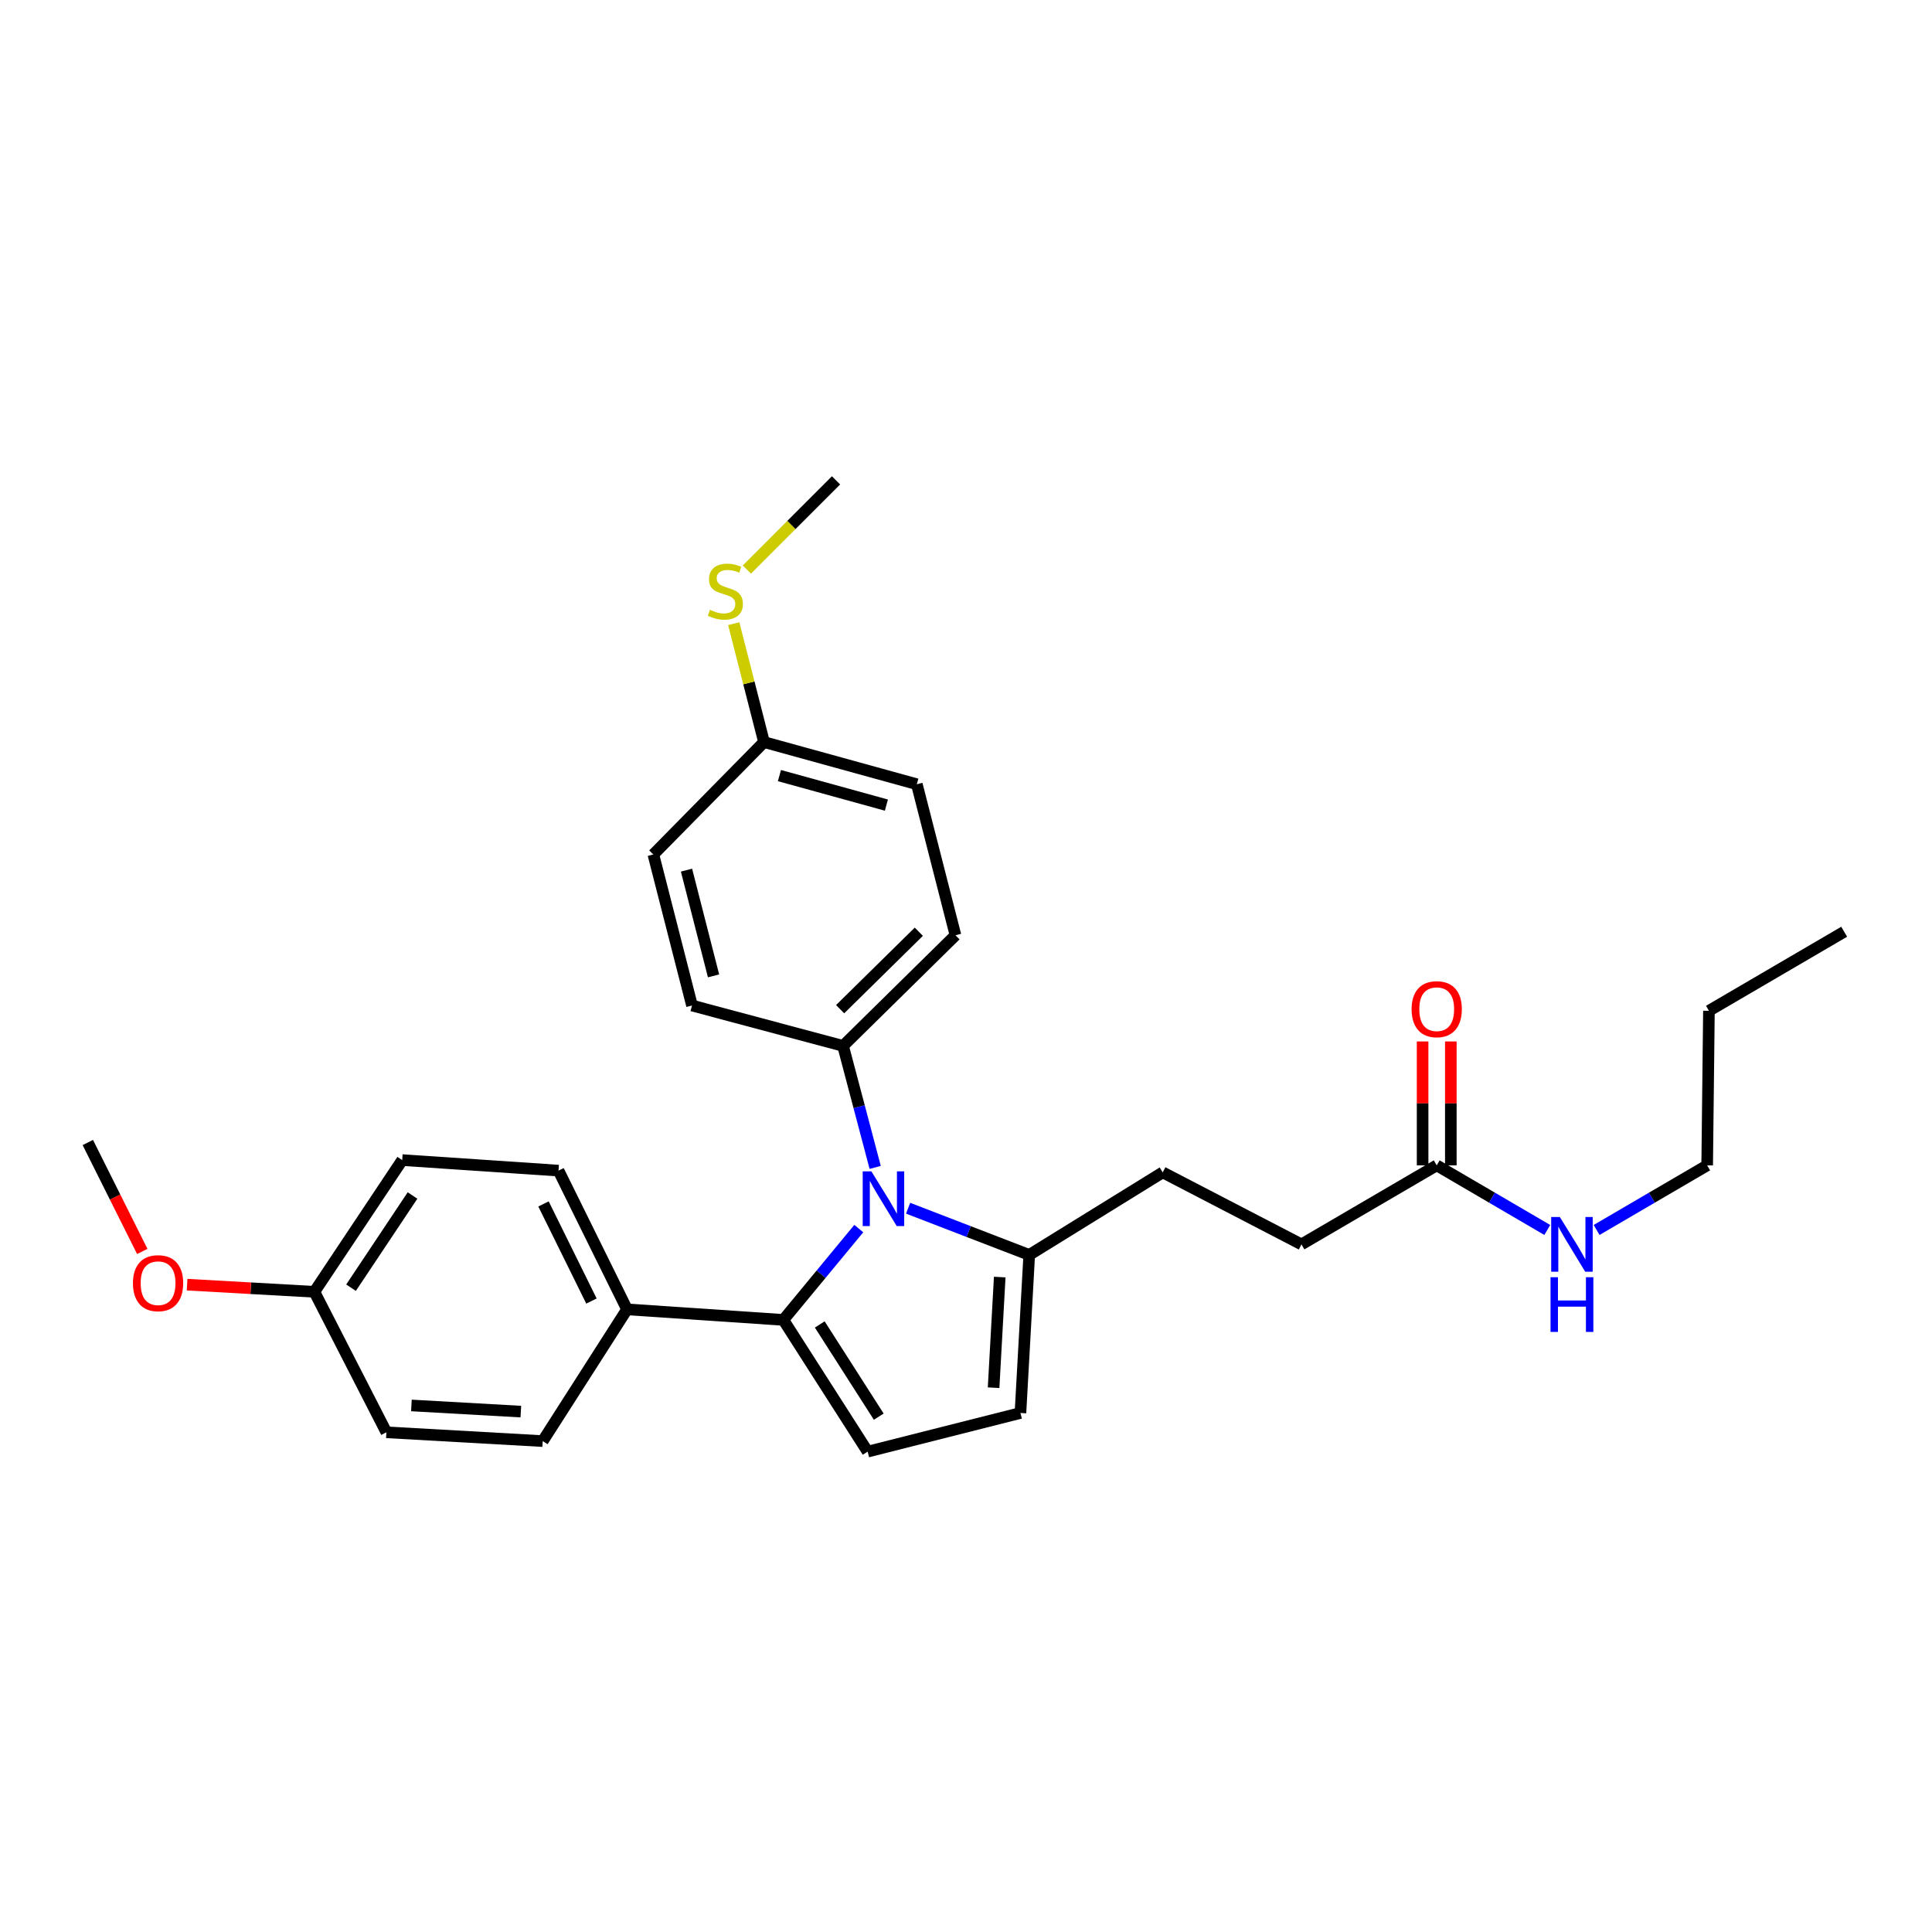 <?xml version='1.0' encoding='iso-8859-1'?>
<svg version='1.1' baseProfile='full'
              xmlns='http://www.w3.org/2000/svg'
                      xmlns:rdkit='http://www.rdkit.org/xml'
                      xmlns:xlink='http://www.w3.org/1999/xlink'
                  xml:space='preserve'
width='1000px' height='1000px' viewBox='0 0 1000 1000'>
<!-- END OF HEADER -->
<rect style='opacity:1.0;fill:#FFFFFF;stroke:none' width='1000' height='1000' x='0' y='0'> </rect>
<path class='bond-0' d='M 736.337,539.057 L 736.337,571.121' style='fill:none;fill-rule:evenodd;stroke:#FF0000;stroke-width:6px;stroke-linecap:butt;stroke-linejoin:miter;stroke-opacity:1' />
<path class='bond-0' d='M 736.337,571.121 L 736.337,603.185' style='fill:none;fill-rule:evenodd;stroke:#000000;stroke-width:6px;stroke-linecap:butt;stroke-linejoin:miter;stroke-opacity:1' />
<path class='bond-0' d='M 750.943,539.057 L 750.943,571.121' style='fill:none;fill-rule:evenodd;stroke:#FF0000;stroke-width:6px;stroke-linecap:butt;stroke-linejoin:miter;stroke-opacity:1' />
<path class='bond-0' d='M 750.943,571.121 L 750.943,603.185' style='fill:none;fill-rule:evenodd;stroke:#000000;stroke-width:6px;stroke-linecap:butt;stroke-linejoin:miter;stroke-opacity:1' />
<path class='bond-1' d='M 743.64,603.185 L 772.255,619.907' style='fill:none;fill-rule:evenodd;stroke:#000000;stroke-width:6px;stroke-linecap:butt;stroke-linejoin:miter;stroke-opacity:1' />
<path class='bond-1' d='M 772.255,619.907 L 800.869,636.629' style='fill:none;fill-rule:evenodd;stroke:#0000FF;stroke-width:6px;stroke-linecap:butt;stroke-linejoin:miter;stroke-opacity:1' />
<path class='bond-2' d='M 743.64,603.185 L 673.635,644.09' style='fill:none;fill-rule:evenodd;stroke:#000000;stroke-width:6px;stroke-linecap:butt;stroke-linejoin:miter;stroke-opacity:1' />
<path class='bond-3' d='M 826.403,636.629 L 855.018,619.907' style='fill:none;fill-rule:evenodd;stroke:#0000FF;stroke-width:6px;stroke-linecap:butt;stroke-linejoin:miter;stroke-opacity:1' />
<path class='bond-3' d='M 855.018,619.907 L 883.632,603.185' style='fill:none;fill-rule:evenodd;stroke:#000000;stroke-width:6px;stroke-linecap:butt;stroke-linejoin:miter;stroke-opacity:1' />
<path class='bond-4' d='M 449.089,751.365 L 528.182,731.362' style='fill:none;fill-rule:evenodd;stroke:#000000;stroke-width:6px;stroke-linecap:butt;stroke-linejoin:miter;stroke-opacity:1' />
<path class='bond-5' d='M 449.089,751.365 L 405.457,683.178' style='fill:none;fill-rule:evenodd;stroke:#000000;stroke-width:6px;stroke-linecap:butt;stroke-linejoin:miter;stroke-opacity:1' />
<path class='bond-5' d='M 454.847,733.264 L 424.305,685.534' style='fill:none;fill-rule:evenodd;stroke:#000000;stroke-width:6px;stroke-linecap:butt;stroke-linejoin:miter;stroke-opacity:1' />
<path class='bond-6' d='M 528.182,731.362 L 532.726,649.543' style='fill:none;fill-rule:evenodd;stroke:#000000;stroke-width:6px;stroke-linecap:butt;stroke-linejoin:miter;stroke-opacity:1' />
<path class='bond-6' d='M 514.28,718.28 L 517.461,661.006' style='fill:none;fill-rule:evenodd;stroke:#000000;stroke-width:6px;stroke-linecap:butt;stroke-linejoin:miter;stroke-opacity:1' />
<path class='bond-7' d='M 532.726,649.543 L 501.382,637.458' style='fill:none;fill-rule:evenodd;stroke:#000000;stroke-width:6px;stroke-linecap:butt;stroke-linejoin:miter;stroke-opacity:1' />
<path class='bond-7' d='M 501.382,637.458 L 470.038,625.373' style='fill:none;fill-rule:evenodd;stroke:#0000FF;stroke-width:6px;stroke-linecap:butt;stroke-linejoin:miter;stroke-opacity:1' />
<path class='bond-8' d='M 532.726,649.543 L 601.822,606.82' style='fill:none;fill-rule:evenodd;stroke:#000000;stroke-width:6px;stroke-linecap:butt;stroke-linejoin:miter;stroke-opacity:1' />
<path class='bond-9' d='M 444.503,635.915 L 424.98,659.547' style='fill:none;fill-rule:evenodd;stroke:#0000FF;stroke-width:6px;stroke-linecap:butt;stroke-linejoin:miter;stroke-opacity:1' />
<path class='bond-9' d='M 424.98,659.547 L 405.457,683.178' style='fill:none;fill-rule:evenodd;stroke:#000000;stroke-width:6px;stroke-linecap:butt;stroke-linejoin:miter;stroke-opacity:1' />
<path class='bond-10' d='M 452.992,604.247 L 444.679,572.804' style='fill:none;fill-rule:evenodd;stroke:#0000FF;stroke-width:6px;stroke-linecap:butt;stroke-linejoin:miter;stroke-opacity:1' />
<path class='bond-10' d='M 444.679,572.804 L 436.366,541.36' style='fill:none;fill-rule:evenodd;stroke:#000000;stroke-width:6px;stroke-linecap:butt;stroke-linejoin:miter;stroke-opacity:1' />
<path class='bond-11' d='M 405.457,683.178 L 324.547,677.725' style='fill:none;fill-rule:evenodd;stroke:#000000;stroke-width:6px;stroke-linecap:butt;stroke-linejoin:miter;stroke-opacity:1' />
<path class='bond-12' d='M 436.366,541.36 L 494.547,484.087' style='fill:none;fill-rule:evenodd;stroke:#000000;stroke-width:6px;stroke-linecap:butt;stroke-linejoin:miter;stroke-opacity:1' />
<path class='bond-12' d='M 434.846,522.36 L 475.573,482.269' style='fill:none;fill-rule:evenodd;stroke:#000000;stroke-width:6px;stroke-linecap:butt;stroke-linejoin:miter;stroke-opacity:1' />
<path class='bond-13' d='M 436.366,541.36 L 358.182,520.457' style='fill:none;fill-rule:evenodd;stroke:#000000;stroke-width:6px;stroke-linecap:butt;stroke-linejoin:miter;stroke-opacity:1' />
<path class='bond-14' d='M 324.547,677.725 L 289.094,605.911' style='fill:none;fill-rule:evenodd;stroke:#000000;stroke-width:6px;stroke-linecap:butt;stroke-linejoin:miter;stroke-opacity:1' />
<path class='bond-14' d='M 306.132,673.419 L 281.315,623.149' style='fill:none;fill-rule:evenodd;stroke:#000000;stroke-width:6px;stroke-linecap:butt;stroke-linejoin:miter;stroke-opacity:1' />
<path class='bond-15' d='M 324.547,677.725 L 280.907,745.912' style='fill:none;fill-rule:evenodd;stroke:#000000;stroke-width:6px;stroke-linecap:butt;stroke-linejoin:miter;stroke-opacity:1' />
<path class='bond-16' d='M 601.822,606.82 L 673.635,644.09' style='fill:none;fill-rule:evenodd;stroke:#000000;stroke-width:6px;stroke-linecap:butt;stroke-linejoin:miter;stroke-opacity:1' />
<path class='bond-17' d='M 289.094,605.911 L 208.184,600.458' style='fill:none;fill-rule:evenodd;stroke:#000000;stroke-width:6px;stroke-linecap:butt;stroke-linejoin:miter;stroke-opacity:1' />
<path class='bond-18' d='M 208.184,600.458 L 162.726,668.637' style='fill:none;fill-rule:evenodd;stroke:#000000;stroke-width:6px;stroke-linecap:butt;stroke-linejoin:miter;stroke-opacity:1' />
<path class='bond-18' d='M 213.518,618.788 L 181.698,666.513' style='fill:none;fill-rule:evenodd;stroke:#000000;stroke-width:6px;stroke-linecap:butt;stroke-linejoin:miter;stroke-opacity:1' />
<path class='bond-19' d='M 162.726,668.637 L 199.996,741.36' style='fill:none;fill-rule:evenodd;stroke:#000000;stroke-width:6px;stroke-linecap:butt;stroke-linejoin:miter;stroke-opacity:1' />
<path class='bond-20' d='M 162.726,668.637 L 129.784,666.787' style='fill:none;fill-rule:evenodd;stroke:#000000;stroke-width:6px;stroke-linecap:butt;stroke-linejoin:miter;stroke-opacity:1' />
<path class='bond-20' d='M 129.784,666.787 L 96.842,664.937' style='fill:none;fill-rule:evenodd;stroke:#FF0000;stroke-width:6px;stroke-linecap:butt;stroke-linejoin:miter;stroke-opacity:1' />
<path class='bond-21' d='M 199.996,741.36 L 280.907,745.912' style='fill:none;fill-rule:evenodd;stroke:#000000;stroke-width:6px;stroke-linecap:butt;stroke-linejoin:miter;stroke-opacity:1' />
<path class='bond-21' d='M 212.953,727.459 L 269.591,730.646' style='fill:none;fill-rule:evenodd;stroke:#000000;stroke-width:6px;stroke-linecap:butt;stroke-linejoin:miter;stroke-opacity:1' />
<path class='bond-22' d='M 494.547,484.087 L 474.545,405.912' style='fill:none;fill-rule:evenodd;stroke:#000000;stroke-width:6px;stroke-linecap:butt;stroke-linejoin:miter;stroke-opacity:1' />
<path class='bond-23' d='M 474.545,405.912 L 395.452,384.092' style='fill:none;fill-rule:evenodd;stroke:#000000;stroke-width:6px;stroke-linecap:butt;stroke-linejoin:miter;stroke-opacity:1' />
<path class='bond-23' d='M 458.796,416.719 L 403.431,401.445' style='fill:none;fill-rule:evenodd;stroke:#000000;stroke-width:6px;stroke-linecap:butt;stroke-linejoin:miter;stroke-opacity:1' />
<path class='bond-24' d='M 395.452,384.092 L 338.179,442.273' style='fill:none;fill-rule:evenodd;stroke:#000000;stroke-width:6px;stroke-linecap:butt;stroke-linejoin:miter;stroke-opacity:1' />
<path class='bond-25' d='M 395.452,384.092 L 387.615,353.448' style='fill:none;fill-rule:evenodd;stroke:#000000;stroke-width:6px;stroke-linecap:butt;stroke-linejoin:miter;stroke-opacity:1' />
<path class='bond-25' d='M 387.615,353.448 L 379.779,322.805' style='fill:none;fill-rule:evenodd;stroke:#CCCC00;stroke-width:6px;stroke-linecap:butt;stroke-linejoin:miter;stroke-opacity:1' />
<path class='bond-26' d='M 338.179,442.273 L 358.182,520.457' style='fill:none;fill-rule:evenodd;stroke:#000000;stroke-width:6px;stroke-linecap:butt;stroke-linejoin:miter;stroke-opacity:1' />
<path class='bond-26' d='M 355.33,450.38 L 369.332,505.109' style='fill:none;fill-rule:evenodd;stroke:#000000;stroke-width:6px;stroke-linecap:butt;stroke-linejoin:miter;stroke-opacity:1' />
<path class='bond-27' d='M 73.64,647.74 L 59.547,619.551' style='fill:none;fill-rule:evenodd;stroke:#FF0000;stroke-width:6px;stroke-linecap:butt;stroke-linejoin:miter;stroke-opacity:1' />
<path class='bond-27' d='M 59.547,619.551 L 45.455,591.362' style='fill:none;fill-rule:evenodd;stroke:#000000;stroke-width:6px;stroke-linecap:butt;stroke-linejoin:miter;stroke-opacity:1' />
<path class='bond-28' d='M 386.563,294.803 L 409.646,271.719' style='fill:none;fill-rule:evenodd;stroke:#CCCC00;stroke-width:6px;stroke-linecap:butt;stroke-linejoin:miter;stroke-opacity:1' />
<path class='bond-28' d='M 409.646,271.719 L 432.73,248.635' style='fill:none;fill-rule:evenodd;stroke:#000000;stroke-width:6px;stroke-linecap:butt;stroke-linejoin:miter;stroke-opacity:1' />
<path class='bond-29' d='M 884.541,523.183 L 883.632,603.185' style='fill:none;fill-rule:evenodd;stroke:#000000;stroke-width:6px;stroke-linecap:butt;stroke-linejoin:miter;stroke-opacity:1' />
<path class='bond-30' d='M 884.541,523.183 L 954.545,482.27' style='fill:none;fill-rule:evenodd;stroke:#000000;stroke-width:6px;stroke-linecap:butt;stroke-linejoin:miter;stroke-opacity:1' />
<path  class='atom-0' d='M 730.64 522.354
Q 730.64 515.554, 734 511.754
Q 737.36 507.954, 743.64 507.954
Q 749.92 507.954, 753.28 511.754
Q 756.64 515.554, 756.64 522.354
Q 756.64 529.234, 753.24 533.154
Q 749.84 537.034, 743.64 537.034
Q 737.4 537.034, 734 533.154
Q 730.64 529.274, 730.64 522.354
M 743.64 533.834
Q 747.96 533.834, 750.28 530.954
Q 752.64 528.034, 752.64 522.354
Q 752.64 516.794, 750.28 513.994
Q 747.96 511.154, 743.64 511.154
Q 739.32 511.154, 736.96 513.954
Q 734.64 516.754, 734.64 522.354
Q 734.64 528.074, 736.96 530.954
Q 739.32 533.834, 743.64 533.834
' fill='#FF0000'/>
<path  class='atom-2' d='M 807.376 629.93
L 816.656 644.93
Q 817.576 646.41, 819.056 649.09
Q 820.536 651.77, 820.616 651.93
L 820.616 629.93
L 824.376 629.93
L 824.376 658.25
L 820.496 658.25
L 810.536 641.85
Q 809.376 639.93, 808.136 637.73
Q 806.936 635.53, 806.576 634.85
L 806.576 658.25
L 802.896 658.25
L 802.896 629.93
L 807.376 629.93
' fill='#0000FF'/>
<path  class='atom-2' d='M 802.556 661.082
L 806.396 661.082
L 806.396 673.122
L 820.876 673.122
L 820.876 661.082
L 824.716 661.082
L 824.716 689.402
L 820.876 689.402
L 820.876 676.322
L 806.396 676.322
L 806.396 689.402
L 802.556 689.402
L 802.556 661.082
' fill='#0000FF'/>
<path  class='atom-6' d='M 451.017 606.293
L 460.297 621.293
Q 461.217 622.773, 462.697 625.453
Q 464.177 628.133, 464.257 628.293
L 464.257 606.293
L 468.017 606.293
L 468.017 634.613
L 464.137 634.613
L 454.177 618.213
Q 453.017 616.293, 451.777 614.093
Q 450.577 611.893, 450.217 611.213
L 450.217 634.613
L 446.537 634.613
L 446.537 606.293
L 451.017 606.293
' fill='#0000FF'/>
<path  class='atom-22' d='M 68.816 664.173
Q 68.816 657.373, 72.176 653.573
Q 75.536 649.773, 81.816 649.773
Q 88.096 649.773, 91.456 653.573
Q 94.816 657.373, 94.816 664.173
Q 94.816 671.053, 91.416 674.973
Q 88.016 678.853, 81.816 678.853
Q 75.576 678.853, 72.176 674.973
Q 68.816 671.093, 68.816 664.173
M 81.816 675.653
Q 86.136 675.653, 88.456 672.773
Q 90.816 669.853, 90.816 664.173
Q 90.816 658.613, 88.456 655.813
Q 86.136 652.973, 81.816 652.973
Q 77.496 652.973, 75.136 655.773
Q 72.816 658.573, 72.816 664.173
Q 72.816 669.893, 75.136 672.773
Q 77.496 675.653, 81.816 675.653
' fill='#FF0000'/>
<path  class='atom-24' d='M 367.458 315.628
Q 367.778 315.748, 369.098 316.308
Q 370.418 316.868, 371.858 317.228
Q 373.338 317.548, 374.778 317.548
Q 377.458 317.548, 379.018 316.268
Q 380.578 314.948, 380.578 312.668
Q 380.578 311.108, 379.778 310.148
Q 379.018 309.188, 377.818 308.668
Q 376.618 308.148, 374.618 307.548
Q 372.098 306.788, 370.578 306.068
Q 369.098 305.348, 368.018 303.828
Q 366.978 302.308, 366.978 299.748
Q 366.978 296.188, 369.378 293.988
Q 371.818 291.788, 376.618 291.788
Q 379.898 291.788, 383.618 293.348
L 382.698 296.428
Q 379.298 295.028, 376.738 295.028
Q 373.978 295.028, 372.458 296.188
Q 370.938 297.308, 370.978 299.268
Q 370.978 300.788, 371.738 301.708
Q 372.538 302.628, 373.658 303.148
Q 374.818 303.668, 376.738 304.268
Q 379.298 305.068, 380.818 305.868
Q 382.338 306.668, 383.418 308.308
Q 384.538 309.908, 384.538 312.668
Q 384.538 316.588, 381.898 318.708
Q 379.298 320.788, 374.938 320.788
Q 372.418 320.788, 370.498 320.228
Q 368.618 319.708, 366.378 318.788
L 367.458 315.628
' fill='#CCCC00'/>
</svg>
